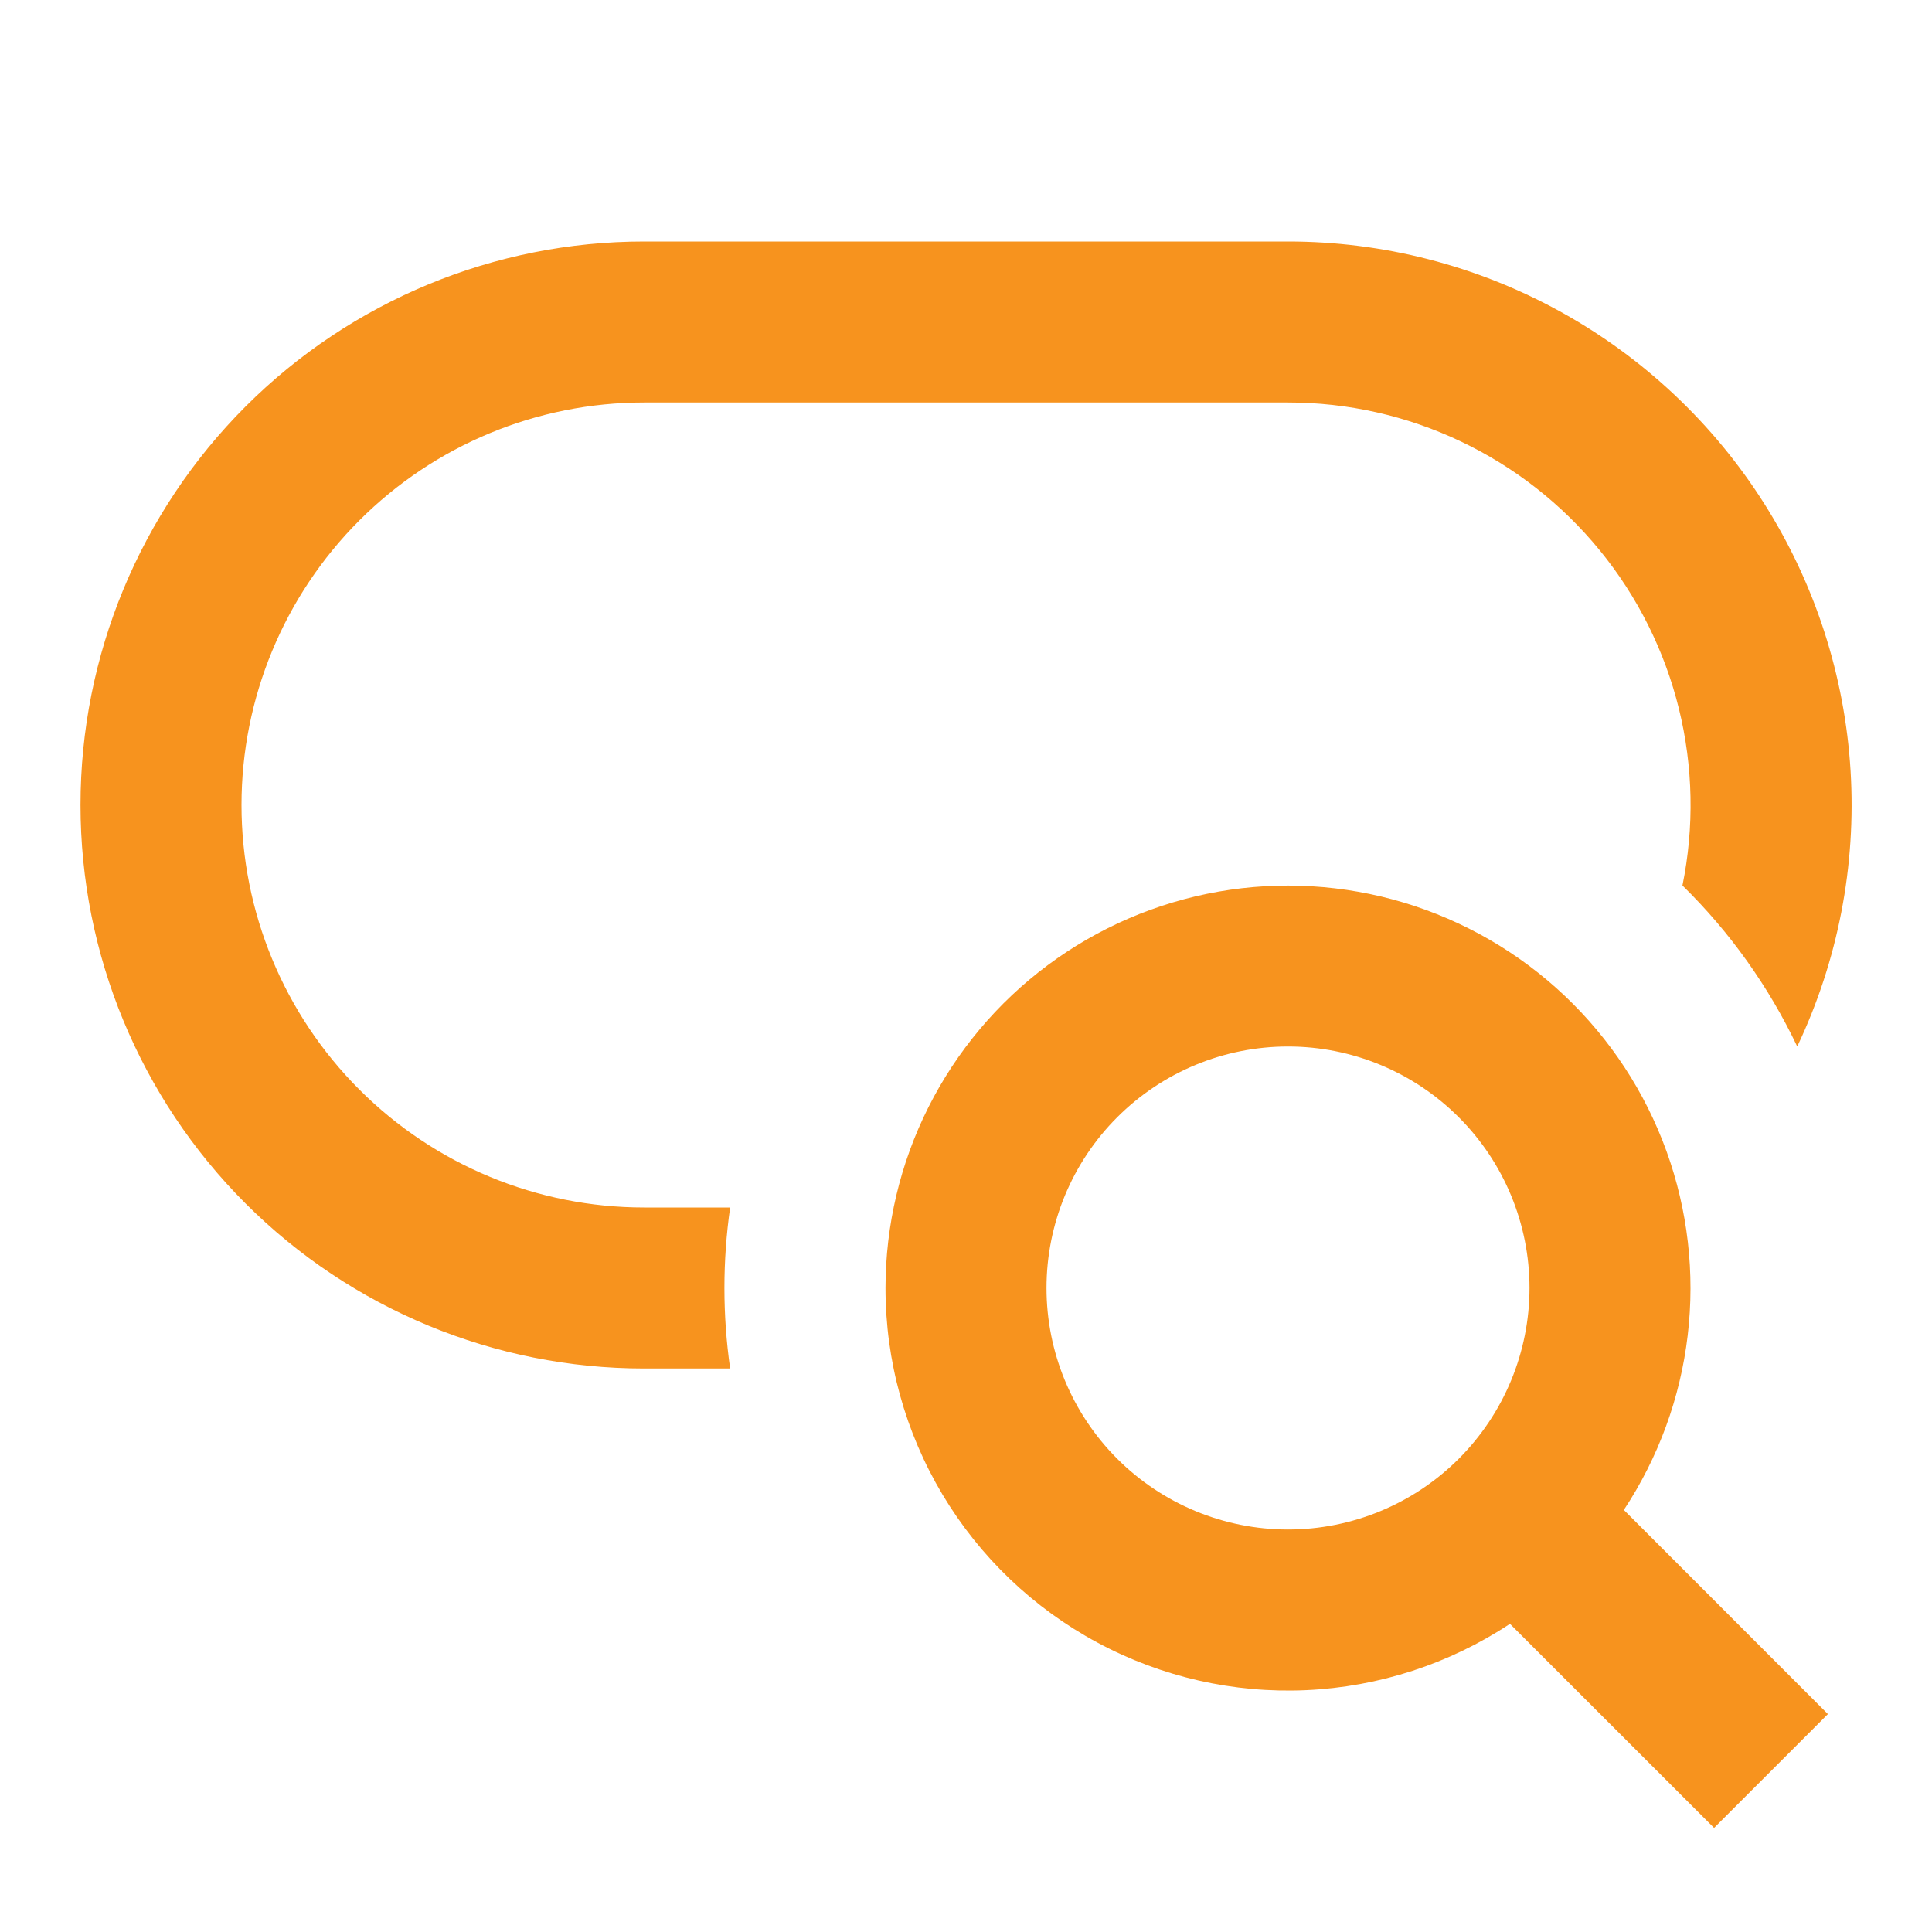 <?xml version="1.0" encoding="UTF-8"?> <svg xmlns="http://www.w3.org/2000/svg" width="90" height="90" viewBox="0 0 90 90" fill="none"><path d="M30 11.25C23.038 11.25 16.361 14.016 11.438 18.938C6.516 23.861 3.75 30.538 3.75 37.5C3.75 44.462 6.516 51.139 11.438 56.062C16.361 60.984 23.038 63.75 30 63.75H34.013C33.657 61.263 33.657 58.737 34.013 56.25H30C25.027 56.25 20.258 54.275 16.742 50.758C13.225 47.242 11.25 42.473 11.25 37.5C11.25 32.527 13.225 27.758 16.742 24.242C20.258 20.725 25.027 18.75 30 18.75H60C62.781 18.749 65.527 19.367 68.039 20.559C70.552 21.751 72.767 23.486 74.526 25.64C76.285 27.794 77.543 30.312 78.209 33.011C78.874 35.711 78.931 38.526 78.375 41.25C80.584 43.416 82.395 45.955 83.722 48.75C85.621 44.748 86.475 40.332 86.207 35.911C85.939 31.49 84.557 27.209 82.189 23.466C79.822 19.724 76.545 16.641 72.666 14.505C68.786 12.369 64.429 11.249 60 11.25H30ZM60 48.75C57.016 48.75 54.155 49.935 52.045 52.045C49.935 54.155 48.75 57.016 48.75 60C48.75 62.984 49.935 65.845 52.045 67.955C54.155 70.065 57.016 71.25 60 71.25C62.984 71.25 65.845 70.065 67.955 67.955C70.065 65.845 71.25 62.984 71.25 60C71.25 57.016 70.065 54.155 67.955 52.045C65.845 49.935 62.984 48.75 60 48.75ZM41.25 60C41.251 57.077 41.935 54.194 43.248 51.582C44.562 48.97 46.467 46.701 48.813 44.957C51.16 43.213 53.881 42.042 56.761 41.536C59.64 41.031 62.598 41.207 65.397 42.048C68.197 42.89 70.761 44.374 72.885 46.383C75.009 48.392 76.633 50.87 77.629 53.619C78.625 56.367 78.964 59.311 78.619 62.214C78.275 65.117 77.256 67.899 75.645 70.339L85.151 79.849L79.849 85.151L70.339 75.645C67.513 77.513 64.233 78.58 60.849 78.734C57.465 78.887 54.102 78.121 51.119 76.516C48.135 74.912 45.642 72.528 43.904 69.62C42.167 66.712 41.249 63.388 41.25 60Z" fill="#F7931E"></path></svg> 